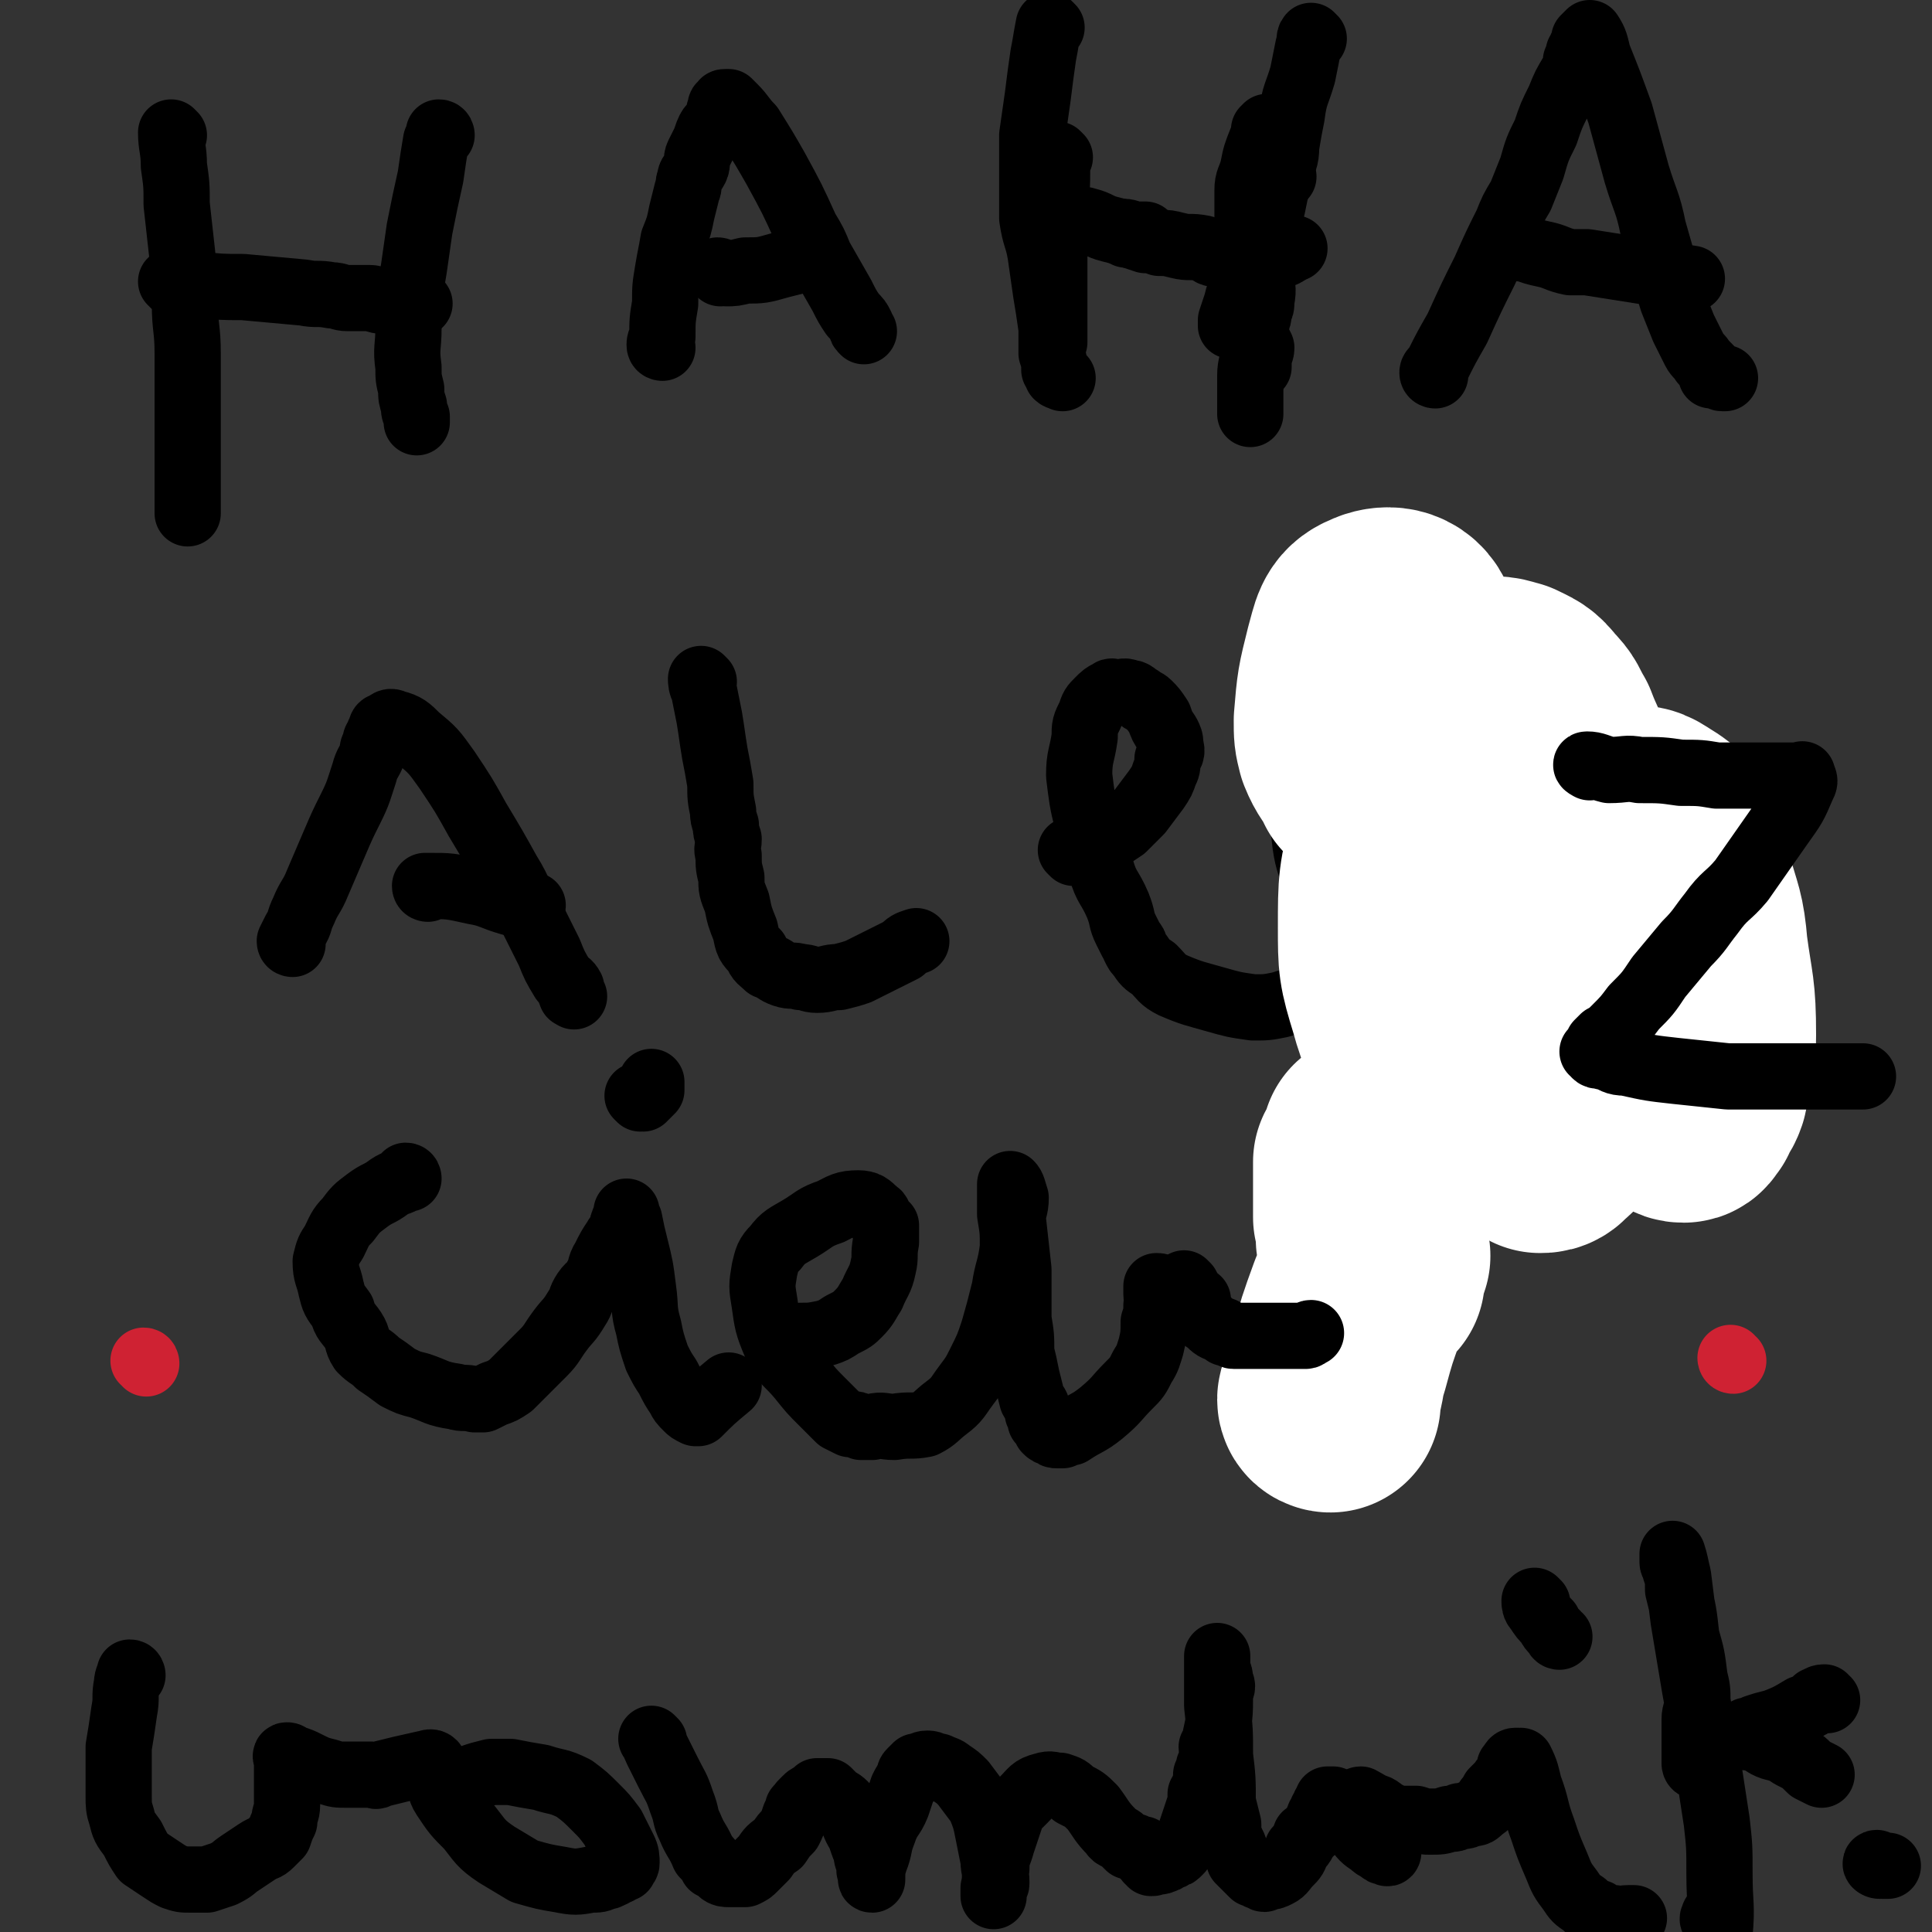 <svg viewBox='0 0 700 700' version='1.1' xmlns='http://www.w3.org/2000/svg' xmlns:xlink='http://www.w3.org/1999/xlink'><rect x="0" y="0" width="700" height="700" fill="#333333" stroke="none"/><g fill='none' stroke='#000000' stroke-width='24' stroke-linecap='round' stroke-linejoin='round'><path d='M63,49c0,0 -1,-1 -1,-1 0,5 1,6 1,12 1,7 1,7 1,14 1,9 1,9 2,18 1,9 0,9 1,18 0,9 1,9 1,18 0,7 0,7 0,15 0,6 0,6 0,12 0,6 0,6 0,11 0,4 0,4 0,8 0,4 0,4 0,8 0,1 0,1 0,3 0,0 0,0 0,1 '/><path d='M63,103c0,0 -1,-1 -1,-1 4,0 5,0 9,1 9,1 9,1 17,1 11,1 11,1 22,2 5,1 5,0 10,1 3,0 3,1 6,1 2,0 2,0 4,0 2,0 2,0 4,0 2,0 2,1 5,1 2,0 2,0 5,0 2,0 2,-1 4,0 1,0 1,1 3,1 0,0 0,0 1,0 '/><path d='M160,49c0,0 0,-1 -1,-1 0,1 0,2 -1,3 -1,6 -1,6 -2,13 -2,9 -2,9 -4,19 -1,7 -1,7 -2,14 -1,6 -1,6 -2,12 0,5 0,5 0,10 0,7 -1,7 0,14 0,4 0,4 1,8 0,3 0,3 1,6 0,2 0,2 1,4 0,0 0,0 0,1 0,1 0,1 0,1 '/><path d='M240,126c0,0 -1,0 -1,-1 0,-1 0,-1 1,-3 0,-6 0,-6 1,-12 0,-6 0,-6 1,-12 1,-6 1,-5 2,-11 2,-5 2,-5 3,-10 1,-4 1,-4 2,-8 1,-2 0,-2 1,-4 0,-2 1,-2 2,-4 1,-2 0,-3 1,-5 1,-2 1,-2 2,-4 1,-2 1,-3 2,-5 1,-2 2,-1 3,-3 1,-1 1,-1 1,-2 0,-1 -1,-2 0,-2 0,-2 0,-2 1,-2 0,-1 0,-1 1,-1 0,0 0,0 1,0 1,1 1,1 2,2 3,3 3,4 6,7 5,8 5,8 9,15 6,11 6,11 11,22 3,5 3,5 5,10 4,7 4,7 8,14 2,4 2,4 4,7 2,2 2,2 3,4 0,1 0,1 1,2 '/><path d='M261,99c0,0 -1,-1 -1,-1 1,0 1,1 3,1 3,0 3,0 7,-1 6,0 6,0 13,-2 4,-1 4,-1 8,-2 '/><path d='M384,57c0,0 -1,-1 -1,-1 0,1 1,2 0,4 0,8 0,8 -1,15 0,7 0,7 0,15 0,7 0,7 0,13 0,5 0,5 0,9 0,3 0,3 0,5 0,2 0,2 0,4 0,1 0,1 0,2 0,0 0,0 0,1 '/><path d='M408,85c0,0 -2,-1 -1,-1 2,0 3,1 5,1 1,0 1,0 3,0 '/><path d='M465,64c0,0 -1,-1 -1,-1 -1,2 -1,3 -2,6 -2,5 -2,5 -3,9 -3,6 -2,6 -4,12 -2,6 -2,6 -4,12 -2,4 -2,4 -3,8 -1,3 -1,3 -2,6 0,1 0,1 0,2 '/><path d='M387,78c0,0 -1,-1 -1,-1 1,1 1,2 3,2 2,1 2,0 5,1 4,1 4,2 8,3 4,1 4,1 7,2 3,1 3,1 6,2 3,0 3,0 5,1 3,0 3,0 7,1 4,1 4,0 9,1 3,1 2,2 5,2 1,0 1,0 3,0 1,0 1,0 2,0 1,0 1,0 2,0 1,0 1,0 2,0 0,0 0,0 1,0 1,0 1,0 2,0 0,0 0,0 1,0 1,0 1,0 2,0 0,0 0,0 1,0 0,0 0,0 1,0 0,0 0,0 1,0 0,0 0,0 0,0 1,0 1,0 2,0 0,0 0,0 0,0 2,0 2,0 3,0 0,0 0,0 1,0 1,0 1,-1 2,-1 1,-1 1,-1 2,-1 '/><path d='M381,10c0,0 -1,-1 -1,-1 -1,5 -1,6 -2,11 -1,7 -1,7 -2,15 -1,7 -1,7 -2,14 0,8 0,8 0,16 0,7 0,7 0,14 1,7 2,7 3,13 1,7 1,7 2,14 1,6 1,6 2,13 0,4 0,4 0,9 1,3 1,3 1,6 1,1 1,1 1,2 1,1 1,0 2,1 '/><path d='M460,47c0,0 -1,0 -1,-1 0,0 -1,1 -1,1 0,2 0,2 -1,4 -2,5 -2,5 -3,10 -1,4 -2,4 -2,8 0,3 0,3 0,6 0,5 0,5 0,9 0,5 0,5 0,9 1,6 1,6 1,11 1,5 1,5 1,10 1,4 1,4 1,8 1,2 1,2 2,4 0,2 -1,2 -1,3 0,1 0,1 0,2 0,1 0,1 0,1 0,1 0,1 0,1 '/><path d='M476,14c0,0 -1,-1 -1,-1 -1,1 0,2 -1,4 -1,5 -1,5 -2,10 -2,7 -3,7 -4,15 -1,5 -1,5 -2,11 0,5 -1,5 -2,9 -1,4 -1,4 -2,8 -1,5 -1,5 -2,9 -1,5 -1,5 -2,9 0,6 0,6 -1,12 0,4 1,4 0,9 0,2 0,2 -1,4 0,2 0,2 -1,4 0,1 0,1 0,2 0,1 0,1 0,2 0,3 0,3 -1,6 0,5 -1,5 -1,9 0,3 0,3 0,7 0,1 0,1 0,2 0,1 0,1 0,1 0,1 0,1 0,2 0,0 0,0 0,1 0,0 0,0 0,1 '/><path d='M520,136c0,0 -1,0 -1,-1 0,-1 1,-1 2,-3 3,-6 3,-6 7,-13 5,-11 5,-11 10,-21 4,-9 4,-9 8,-17 2,-5 2,-5 5,-10 2,-5 2,-5 4,-10 2,-7 2,-7 5,-13 2,-6 2,-6 5,-12 2,-5 2,-5 5,-10 1,-2 1,-2 1,-4 1,-2 1,-2 1,-3 1,-1 1,-1 1,-2 1,-1 1,-1 1,-2 0,-1 0,-1 0,-1 1,-1 1,-1 2,-2 0,0 0,0 0,0 2,3 2,4 3,8 4,10 4,10 8,21 3,11 3,11 6,22 3,10 4,10 6,20 2,7 2,7 4,14 2,6 1,6 3,12 2,5 2,5 4,10 2,4 2,4 4,8 1,2 2,2 3,4 1,1 1,1 2,2 1,1 1,1 1,2 0,0 0,1 0,1 1,0 1,0 2,0 0,0 0,0 0,0 1,0 1,1 2,1 1,0 1,0 1,0 '/><path d='M551,90c0,0 -2,-1 -1,-1 3,1 4,2 9,3 5,1 5,2 10,3 3,0 3,0 6,0 19,3 19,3 38,6 '/><path d='M106,342c0,0 -1,0 -1,-1 1,-2 1,-2 2,-4 2,-3 1,-3 3,-7 2,-5 3,-5 5,-10 3,-7 3,-7 6,-14 3,-7 3,-7 6,-13 3,-6 3,-7 5,-13 1,-4 2,-4 3,-7 0,-2 0,-2 1,-3 0,-2 0,-2 1,-3 0,-1 0,-1 1,-2 0,-1 0,-2 1,-2 2,-1 2,-2 4,-1 4,1 5,2 8,5 6,5 6,5 11,12 6,9 6,9 11,18 6,10 6,10 11,19 5,8 4,9 9,17 3,6 3,6 6,12 2,5 2,5 5,10 1,1 2,1 3,3 0,0 -1,1 0,2 0,1 0,0 1,1 '/><path d='M155,322c0,0 -1,0 -1,-1 0,0 0,0 1,0 8,0 8,0 17,2 6,1 6,2 13,4 3,0 3,0 6,1 1,0 1,0 2,0 '/><path d='M255,247c0,0 -1,-1 -1,-1 0,1 0,2 1,4 1,5 1,5 2,10 1,6 1,7 2,13 1,5 1,5 2,11 0,5 0,5 1,10 0,2 0,2 1,5 0,2 0,2 1,5 0,3 -1,3 0,6 0,4 0,4 1,8 0,4 0,4 2,9 1,5 1,5 3,10 1,5 1,5 4,8 1,3 2,3 4,5 3,1 3,2 6,3 3,1 3,0 6,1 3,0 3,1 6,1 4,0 4,-1 8,-1 4,-1 4,-1 7,-2 4,-2 4,-2 8,-4 4,-2 4,-2 8,-4 2,-2 2,-2 5,-3 '/><path d='M389,309c0,0 -1,-1 -1,-1 0,0 1,0 2,0 3,-1 3,-1 5,-2 3,-1 3,-1 6,-2 3,-2 3,-2 6,-4 3,-3 3,-3 6,-6 3,-4 3,-4 6,-8 2,-3 2,-3 3,-6 1,-2 1,-2 1,-5 1,-2 2,-2 1,-5 0,-2 0,-2 -1,-4 -2,-3 -2,-3 -3,-6 -2,-3 -2,-3 -4,-5 -1,-1 -2,-1 -3,-2 -2,-1 -2,-2 -4,-2 -2,-1 -2,0 -4,0 -2,0 -2,-1 -3,0 -2,1 -2,1 -4,3 -2,2 -2,2 -3,5 -2,4 -2,4 -2,8 -1,7 -2,7 -2,14 1,8 1,9 3,17 2,9 2,9 5,17 2,7 3,6 6,13 2,5 1,5 3,9 1,2 1,2 2,4 1,1 1,1 1,2 1,2 1,2 2,3 2,3 2,3 5,5 3,3 3,4 7,6 7,3 8,3 15,5 7,2 7,2 14,3 5,0 5,0 10,-1 3,-1 3,-1 7,-2 3,-1 3,-1 6,-2 3,-1 2,-1 5,-2 1,-1 1,-1 3,-1 2,-1 2,-1 5,-2 1,0 1,0 1,0 '/><path d='M494,275c0,0 -2,-1 -1,-1 1,1 2,1 5,2 5,2 5,2 10,4 8,3 8,3 17,6 9,4 9,4 19,7 9,2 10,2 19,3 5,1 5,1 10,2 4,0 4,0 8,0 3,-1 3,-1 6,-1 3,-1 3,-1 5,-1 2,-1 2,-1 4,-1 1,0 1,0 2,0 1,0 1,0 2,0 0,0 0,0 0,0 1,0 1,0 1,0 1,0 1,-1 1,0 1,0 0,1 0,1 -1,3 0,3 -1,6 -4,7 -3,7 -8,14 -6,8 -7,7 -13,15 -5,5 -4,5 -8,10 -3,5 -3,5 -6,10 -3,3 -3,3 -6,7 -2,3 -2,3 -4,6 -1,1 -1,1 -2,2 -1,1 -1,1 -2,1 0,1 -1,1 0,1 3,1 4,0 8,1 6,0 6,0 12,0 6,0 6,0 12,1 5,0 5,0 9,0 3,0 3,0 7,0 3,0 3,0 6,0 3,0 3,0 6,0 '/><path d='M477,227c0,0 -1,-1 -1,-1 -1,2 -1,3 -2,6 -2,5 -2,5 -3,11 -1,7 -1,7 -2,14 -1,7 -2,7 -1,14 0,8 1,8 2,16 2,10 2,10 3,19 1,7 2,7 3,13 1,9 1,9 3,17 1,7 1,7 2,15 0,6 0,6 1,11 0,6 1,5 2,11 1,9 1,9 2,18 1,9 1,9 2,17 0,7 0,7 1,15 0,5 1,5 1,11 0,7 -1,7 -1,13 0,7 1,7 1,13 1,7 1,7 2,14 0,4 -1,4 -1,7 0,3 0,3 1,6 1,1 1,1 2,2 '/><path d='M148,427c0,0 0,-1 -1,-1 0,0 0,0 0,1 -3,2 -3,1 -6,3 -4,3 -4,2 -8,5 -4,3 -4,3 -7,7 -3,3 -3,4 -5,8 -2,3 -2,3 -3,7 0,5 1,5 2,10 1,4 1,4 4,8 1,4 2,4 4,7 2,3 1,4 3,7 3,3 3,2 6,5 3,2 3,2 7,5 4,2 4,2 8,3 6,2 6,3 13,4 3,1 3,0 7,1 2,0 2,0 3,0 2,-1 2,-1 4,-2 3,-1 3,-1 6,-3 2,-2 2,-2 4,-4 4,-4 4,-4 8,-8 3,-3 3,-4 6,-8 3,-4 3,-3 6,-8 2,-3 1,-3 3,-6 2,-3 3,-2 4,-5 2,-3 1,-4 3,-7 2,-4 2,-4 4,-7 1,-2 2,-2 3,-4 0,-1 -1,-1 0,-2 0,-1 0,-1 1,-2 0,0 0,0 0,-1 0,0 0,-1 0,-1 0,1 0,1 1,3 1,5 1,5 2,9 2,8 2,8 3,16 1,7 0,7 2,14 1,5 1,5 3,11 2,4 2,4 4,7 2,4 2,4 4,7 1,2 1,2 3,4 1,1 1,1 3,2 0,0 0,0 1,0 5,-5 5,-5 11,-10 '/><path d='M232,398c0,0 -1,-1 -1,-1 0,0 1,1 2,1 1,-1 1,-1 2,-2 0,0 0,0 1,-1 0,0 0,0 0,-1 0,-1 0,-1 0,-2 '/><path d='M282,485c0,0 -1,-1 -1,-1 0,0 1,1 2,1 3,0 3,0 7,-1 4,0 4,0 9,-1 3,-1 3,-1 6,-3 4,-2 4,-2 6,-4 3,-3 3,-4 5,-7 2,-5 3,-5 4,-10 1,-4 0,-4 1,-9 0,-3 0,-3 0,-6 -1,-1 -1,-1 -2,-2 -1,-1 0,-2 -2,-3 -2,-2 -3,-3 -6,-3 -5,0 -6,1 -10,3 -6,2 -6,3 -11,6 -5,3 -6,3 -9,7 -3,3 -3,4 -4,8 -1,6 -1,6 0,12 1,7 1,8 4,15 3,7 4,6 9,12 4,5 4,5 8,9 3,3 3,3 6,6 2,1 2,1 4,2 2,0 2,0 4,1 2,0 2,0 4,0 4,-1 4,0 8,0 6,-1 6,0 11,-1 4,-2 4,-3 8,-6 4,-3 4,-4 7,-8 3,-4 3,-4 5,-8 3,-6 3,-6 5,-12 2,-7 2,-7 4,-15 1,-7 2,-7 3,-15 0,-6 0,-6 -1,-12 0,-2 0,-2 0,-5 0,-1 0,-1 0,-3 0,0 0,0 0,-1 0,-1 0,-2 0,-2 1,1 1,2 2,5 0,4 -1,4 -1,8 1,9 1,9 2,18 0,9 0,9 0,18 1,6 1,6 1,12 1,4 1,4 2,9 1,4 1,4 2,8 1,2 2,2 2,5 1,1 1,1 1,3 1,1 1,0 1,1 1,1 1,2 1,2 1,1 1,1 2,1 1,1 1,1 2,1 1,0 1,0 2,0 2,-1 2,-1 3,-1 6,-4 6,-3 11,-7 6,-5 5,-5 10,-10 3,-3 3,-3 5,-7 2,-3 2,-4 3,-7 1,-4 1,-5 1,-9 1,-3 1,-3 1,-6 1,-2 0,-2 0,-4 0,-1 0,-1 0,-2 0,-1 0,-1 0,-1 1,0 1,0 2,1 1,0 1,0 2,1 1,0 1,0 2,0 2,1 2,1 4,2 2,0 2,0 3,1 1,0 1,0 2,0 0,0 0,0 0,1 '/></g>
<g fill='none' stroke='#FFFFFF' stroke-width='80' stroke-linecap='round' stroke-linejoin='round'><path d='M482,508c0,0 -1,0 -1,-1 0,-1 1,-1 1,-2 2,-6 1,-6 3,-12 3,-11 3,-11 7,-22 2,-5 2,-5 4,-10 1,-3 1,-3 1,-5 1,-2 1,-2 1,-3 0,-1 0,-1 0,-1 0,-1 0,-1 0,-2 0,-1 0,-1 0,-1 0,-1 0,-1 0,-1 0,-1 0,-1 0,-2 0,-1 0,-1 0,-1 0,-1 0,-1 0,-1 0,-1 0,-1 0,-2 0,-3 0,-3 0,-6 0,-4 0,-4 -1,-9 0,-3 0,-3 0,-5 0,-2 0,-2 0,-3 0,-1 0,-1 0,-1 0,-1 0,-1 0,-2 0,-1 0,-1 0,-1 0,-1 0,-1 0,-1 0,1 0,2 -1,3 -1,3 -1,2 -2,4 0,3 0,3 0,5 0,3 0,3 0,6 0,5 0,5 0,9 1,4 1,4 1,8 1,3 1,3 1,5 0,1 0,1 0,2 1,1 1,1 1,2 1,1 1,1 1,2 0,1 0,1 0,1 0,1 0,1 0,1 0,0 0,1 0,1 0,0 0,-1 0,-2 1,-3 1,-3 2,-6 '/><path d='M587,353c0,0 -1,-1 -1,-1 0,6 1,7 2,14 2,8 1,8 4,15 2,6 3,6 6,11 2,3 2,3 5,6 2,1 2,1 4,3 1,1 1,2 3,2 1,0 1,-1 2,-2 1,-3 2,-3 3,-6 2,-10 3,-10 3,-20 0,-16 -1,-16 -3,-31 -1,-12 -2,-12 -5,-23 -2,-8 -1,-9 -5,-16 -1,-3 -2,-4 -5,-6 -5,-3 -5,-4 -10,-3 -7,0 -8,0 -14,5 -10,9 -10,10 -17,22 -6,12 -6,13 -9,27 -3,14 -2,14 -3,28 0,8 0,8 1,16 1,5 2,5 4,10 2,4 2,4 4,7 1,1 1,2 2,3 1,0 2,0 3,-1 3,-3 4,-3 6,-7 4,-12 4,-12 5,-25 2,-25 2,-26 1,-51 -1,-25 -1,-25 -6,-49 -2,-8 -3,-8 -6,-16 -3,-5 -2,-5 -6,-9 -3,-4 -4,-4 -8,-6 -4,-1 -5,-2 -9,0 -9,7 -10,7 -15,17 -10,18 -11,18 -16,37 -4,15 -4,16 -4,32 0,13 0,14 4,27 3,11 4,11 10,21 3,5 3,5 7,10 3,2 3,2 6,3 1,1 1,2 3,2 2,-1 3,-1 4,-4 4,-9 5,-9 7,-19 3,-22 3,-22 3,-44 -1,-14 -1,-14 -4,-27 -2,-8 -3,-8 -8,-16 -3,-5 -3,-5 -7,-11 -2,-3 -2,-3 -4,-5 -1,-1 -1,-1 -2,-2 -1,-1 -1,-1 -1,-1 -1,-1 -1,-1 -2,0 0,0 0,1 0,2 -1,2 -1,2 -1,5 0,2 0,2 0,4 0,2 1,2 1,3 0,1 0,1 0,2 0,1 0,1 0,1 0,0 0,-1 0,-1 -4,-29 0,-32 -9,-57 -2,-6 -8,-6 -12,-4 -5,2 -5,5 -7,12 -3,12 -3,12 -4,24 0,5 0,5 1,9 2,5 3,5 5,9 1,1 1,1 1,2 '/></g>
<g fill='none' stroke='#000000' stroke-width='24' stroke-linecap='round' stroke-linejoin='round'><path d='M576,278c0,0 -2,-1 -1,-1 3,0 4,1 8,2 6,0 6,-1 11,0 8,0 8,0 15,1 7,0 7,0 13,1 4,0 4,0 8,0 3,0 3,0 6,0 3,0 3,0 6,0 1,0 1,0 3,0 1,0 1,0 3,0 1,0 1,0 2,0 0,0 0,0 1,0 0,0 0,0 1,0 0,0 0,0 1,0 0,0 0,-1 0,0 1,2 1,2 0,4 -3,7 -3,7 -8,14 -7,10 -7,10 -14,20 -5,6 -6,5 -11,12 -4,5 -4,6 -9,11 -5,6 -5,6 -10,12 -4,6 -4,6 -9,11 -3,4 -3,4 -7,8 -2,2 -2,2 -4,3 -1,1 -1,1 -2,2 0,1 0,1 -1,2 0,0 0,0 -1,1 0,0 1,-1 1,0 0,0 0,1 0,1 1,1 1,0 2,0 1,1 1,1 2,1 3,1 3,2 7,2 9,2 9,2 18,3 9,1 10,1 19,2 5,0 5,0 10,0 4,0 4,0 9,0 4,0 4,0 8,0 4,0 4,0 8,0 4,0 4,0 8,0 3,0 3,0 5,0 1,0 1,0 1,0 '/><path d='M430,466c0,0 -1,-1 -1,-1 0,1 0,2 1,3 1,3 1,3 3,6 2,3 2,3 5,5 2,2 2,2 5,3 1,1 1,1 1,1 2,0 2,1 3,1 13,0 13,0 26,0 1,0 1,-1 2,-1 '/><path d='M48,607c0,0 0,-1 -1,-1 0,1 -1,2 -1,4 -1,5 0,5 -1,10 -1,7 -1,7 -2,13 0,5 0,5 0,10 0,4 0,4 0,8 0,3 0,4 1,7 1,4 1,4 4,8 2,4 2,4 4,7 3,2 3,2 6,4 3,2 3,2 5,3 3,1 3,1 6,1 3,0 3,0 6,0 3,-1 3,-1 6,-2 4,-2 3,-2 6,-4 3,-2 3,-2 6,-4 3,-2 3,-1 5,-3 2,-2 2,-2 3,-3 1,-3 1,-3 2,-5 0,-3 1,-3 1,-6 0,-3 0,-3 0,-6 0,-2 0,-2 0,-4 0,-1 0,-1 0,-2 0,-1 0,-1 0,-2 0,-1 0,-1 0,-2 0,-1 -1,-2 0,-2 1,0 1,1 2,1 3,1 3,1 5,2 4,2 4,2 8,3 3,1 3,1 7,1 3,0 3,0 7,0 1,0 1,0 2,0 1,0 1,1 2,0 8,-2 8,-2 17,-4 1,0 2,-1 3,0 1,2 1,2 2,4 1,4 0,5 2,8 4,6 4,6 9,11 4,5 4,6 10,10 5,3 5,3 10,6 7,2 7,2 13,3 5,1 6,1 11,0 3,0 3,0 5,-1 2,0 2,-1 3,-1 1,-1 1,-1 2,-1 1,-1 1,-1 2,-1 0,-1 1,-1 1,-2 0,-2 0,-3 -1,-5 -2,-4 -2,-4 -4,-8 -3,-4 -3,-4 -6,-7 -4,-4 -4,-4 -8,-7 -6,-3 -6,-2 -12,-4 -6,-1 -6,-1 -11,-2 -4,0 -4,0 -7,0 -4,1 -4,1 -7,2 -1,1 -1,1 -3,2 -1,1 -1,0 -2,1 -1,1 -1,1 -2,2 -1,2 0,2 0,3 '/><path d='M237,631c0,0 -1,-1 -1,-1 1,1 1,2 2,4 2,4 2,4 4,8 3,6 3,5 5,11 2,5 1,5 3,9 2,5 3,5 5,10 2,2 2,2 3,4 2,1 2,1 3,2 1,1 2,1 3,1 1,0 1,0 3,0 1,0 1,0 3,0 2,-1 2,-1 3,-2 2,-2 2,-2 4,-4 2,-3 2,-3 5,-5 2,-3 2,-3 4,-5 1,-2 1,-2 2,-5 1,-1 1,-1 1,-2 0,-1 0,-1 1,-1 0,-1 0,-1 1,-2 1,-1 1,-1 1,-1 1,-1 1,-1 2,-1 1,-1 1,-1 2,-2 1,0 1,0 2,0 1,0 1,0 2,0 1,1 1,1 2,2 2,2 2,1 4,3 1,3 1,3 3,5 1,4 2,4 3,7 1,3 1,3 2,5 0,2 0,2 1,4 0,1 0,1 0,2 0,1 0,1 1,2 0,0 0,0 0,1 0,0 -1,1 0,1 0,-3 0,-4 1,-7 2,-5 1,-5 3,-10 2,-6 3,-5 5,-10 1,-3 1,-3 2,-6 1,-2 1,-2 2,-3 1,-2 0,-2 1,-3 1,-1 1,-1 2,-2 2,0 2,-1 4,-1 2,0 2,1 4,1 2,1 3,1 4,2 3,2 3,2 5,4 3,4 3,4 6,8 2,5 2,5 3,10 1,5 1,5 2,10 0,4 1,4 1,8 0,1 0,1 -1,2 0,0 0,0 0,1 0,1 0,2 0,2 0,-1 0,-2 0,-3 1,-4 0,-4 1,-7 0,-5 1,-5 2,-9 1,-3 1,-3 2,-6 1,-3 1,-3 2,-6 2,-2 2,-2 4,-4 3,-3 3,-4 7,-5 3,-1 3,0 6,0 3,1 3,1 5,3 4,2 4,2 7,5 3,4 3,5 7,9 1,2 2,1 4,3 1,1 1,1 2,2 1,0 1,0 2,0 1,1 1,1 2,2 0,0 0,-1 1,-1 1,1 0,1 1,2 0,0 0,0 1,1 0,0 0,1 0,1 1,0 1,-1 2,-1 0,1 -1,2 -1,2 1,0 1,0 2,-1 0,0 0,0 0,0 1,0 1,1 2,0 1,0 1,0 2,-1 1,0 1,0 2,-1 1,0 1,0 2,-1 1,-1 1,-1 2,-3 1,-1 1,-1 2,-3 1,-3 1,-3 2,-6 1,-3 1,-3 2,-6 0,-2 0,-2 0,-3 1,-1 1,-1 1,-2 1,-1 1,-1 2,-2 0,-1 -1,-1 -1,-3 1,-1 1,-1 1,-3 1,-2 1,-2 2,-4 0,-1 -1,-1 -1,-3 1,-1 1,-1 1,-2 2,-9 2,-9 2,-18 1,-2 1,-2 0,-4 0,-2 0,-2 -1,-4 0,-1 0,-1 0,-2 0,0 0,0 0,-1 0,-1 0,-2 0,-2 0,1 0,3 0,5 0,6 0,6 0,13 1,9 1,9 1,18 1,8 1,9 1,17 1,4 1,4 2,8 0,4 0,4 2,8 1,3 1,2 2,5 2,2 2,2 5,5 0,0 1,0 1,0 1,1 1,1 2,1 1,1 1,1 2,0 2,0 2,0 4,-1 2,-1 2,-2 4,-4 2,-2 2,-2 3,-5 2,-2 2,-2 3,-5 2,-1 2,-1 3,-3 2,-1 1,-2 2,-4 1,-1 1,-1 1,-2 1,-1 1,-1 1,-2 1,-1 1,-1 1,-2 1,0 1,0 2,0 0,0 0,0 0,0 1,1 1,1 1,1 2,2 2,2 3,4 2,3 2,3 4,5 3,4 3,4 6,6 2,2 2,1 3,2 1,1 1,1 2,1 1,1 1,0 1,0 '/><path d='M494,653c0,0 -2,-1 -1,-1 2,1 3,2 6,3 2,1 2,2 3,2 1,1 1,1 2,1 1,1 1,1 2,1 1,1 1,0 1,0 2,0 2,0 3,0 2,0 2,0 3,0 3,1 3,1 5,1 4,0 4,0 7,-1 2,0 2,0 4,-1 2,0 2,0 4,-1 2,0 2,0 4,-2 2,-1 1,-1 2,-3 1,-1 1,-1 2,-3 2,-2 2,-2 3,-3 1,-2 1,-1 2,-3 1,0 1,0 1,-2 0,0 0,-1 0,-1 1,-1 1,-2 2,-2 0,0 0,0 1,0 0,1 0,0 1,0 2,4 2,5 3,9 3,8 2,8 5,16 2,6 2,6 5,13 2,5 2,5 5,9 2,3 2,3 5,5 2,2 2,2 5,3 3,2 3,2 6,2 2,1 2,0 5,0 1,0 1,0 2,0 '/><path d='M557,581c0,0 -1,-1 -1,-1 0,1 0,2 1,3 2,3 2,3 4,5 1,2 1,2 3,4 0,1 1,1 1,1 0,0 0,0 0,0 '/><path d='M622,697c-1,0 -1,-1 -1,-1 -1,-1 0,-1 0,-2 0,0 0,0 0,0 '/><path d='M615,640c-1,0 -1,-1 -1,-1 0,-1 0,-1 0,-1 0,-4 0,-4 0,-7 0,-4 0,-4 0,-8 0,-3 1,-3 1,-6 0,-5 0,-5 -1,-9 -1,-8 -1,-8 -3,-15 -1,-9 -1,-9 -3,-17 0,-4 0,-4 -1,-7 0,-2 -1,-2 -1,-3 0,-1 0,-1 0,-2 0,-1 0,-1 0,-1 1,3 1,4 2,8 1,8 1,8 2,16 2,12 2,12 4,24 2,11 2,11 4,23 2,13 2,13 4,26 1,9 1,9 1,19 0,11 1,11 0,22 0,9 0,9 -2,18 0,3 -1,3 -2,7 0,2 0,2 0,4 0,0 0,0 0,0 '/><path d='M662,616c-1,0 -1,-1 -1,-1 -2,0 -2,1 -3,1 -2,2 -2,2 -5,3 -5,3 -5,3 -10,5 -4,1 -4,1 -7,2 -2,1 -2,1 -3,1 -1,1 -2,1 -1,2 1,1 2,0 4,1 3,1 3,2 6,3 4,1 4,1 7,3 4,2 4,2 7,5 2,1 2,1 4,2 '/><path d='M681,676c-1,0 -2,-1 -1,-1 0,0 1,1 2,1 1,0 1,0 2,0 0,0 0,0 0,0 '/></g>
<g fill='none' stroke='#CF2233' stroke-width='24' stroke-linecap='round' stroke-linejoin='round'><path d='M53,494c0,0 0,-1 -1,-1 '/><path d='M628,493c-1,0 -1,-1 -1,-1 '/></g>
</svg>